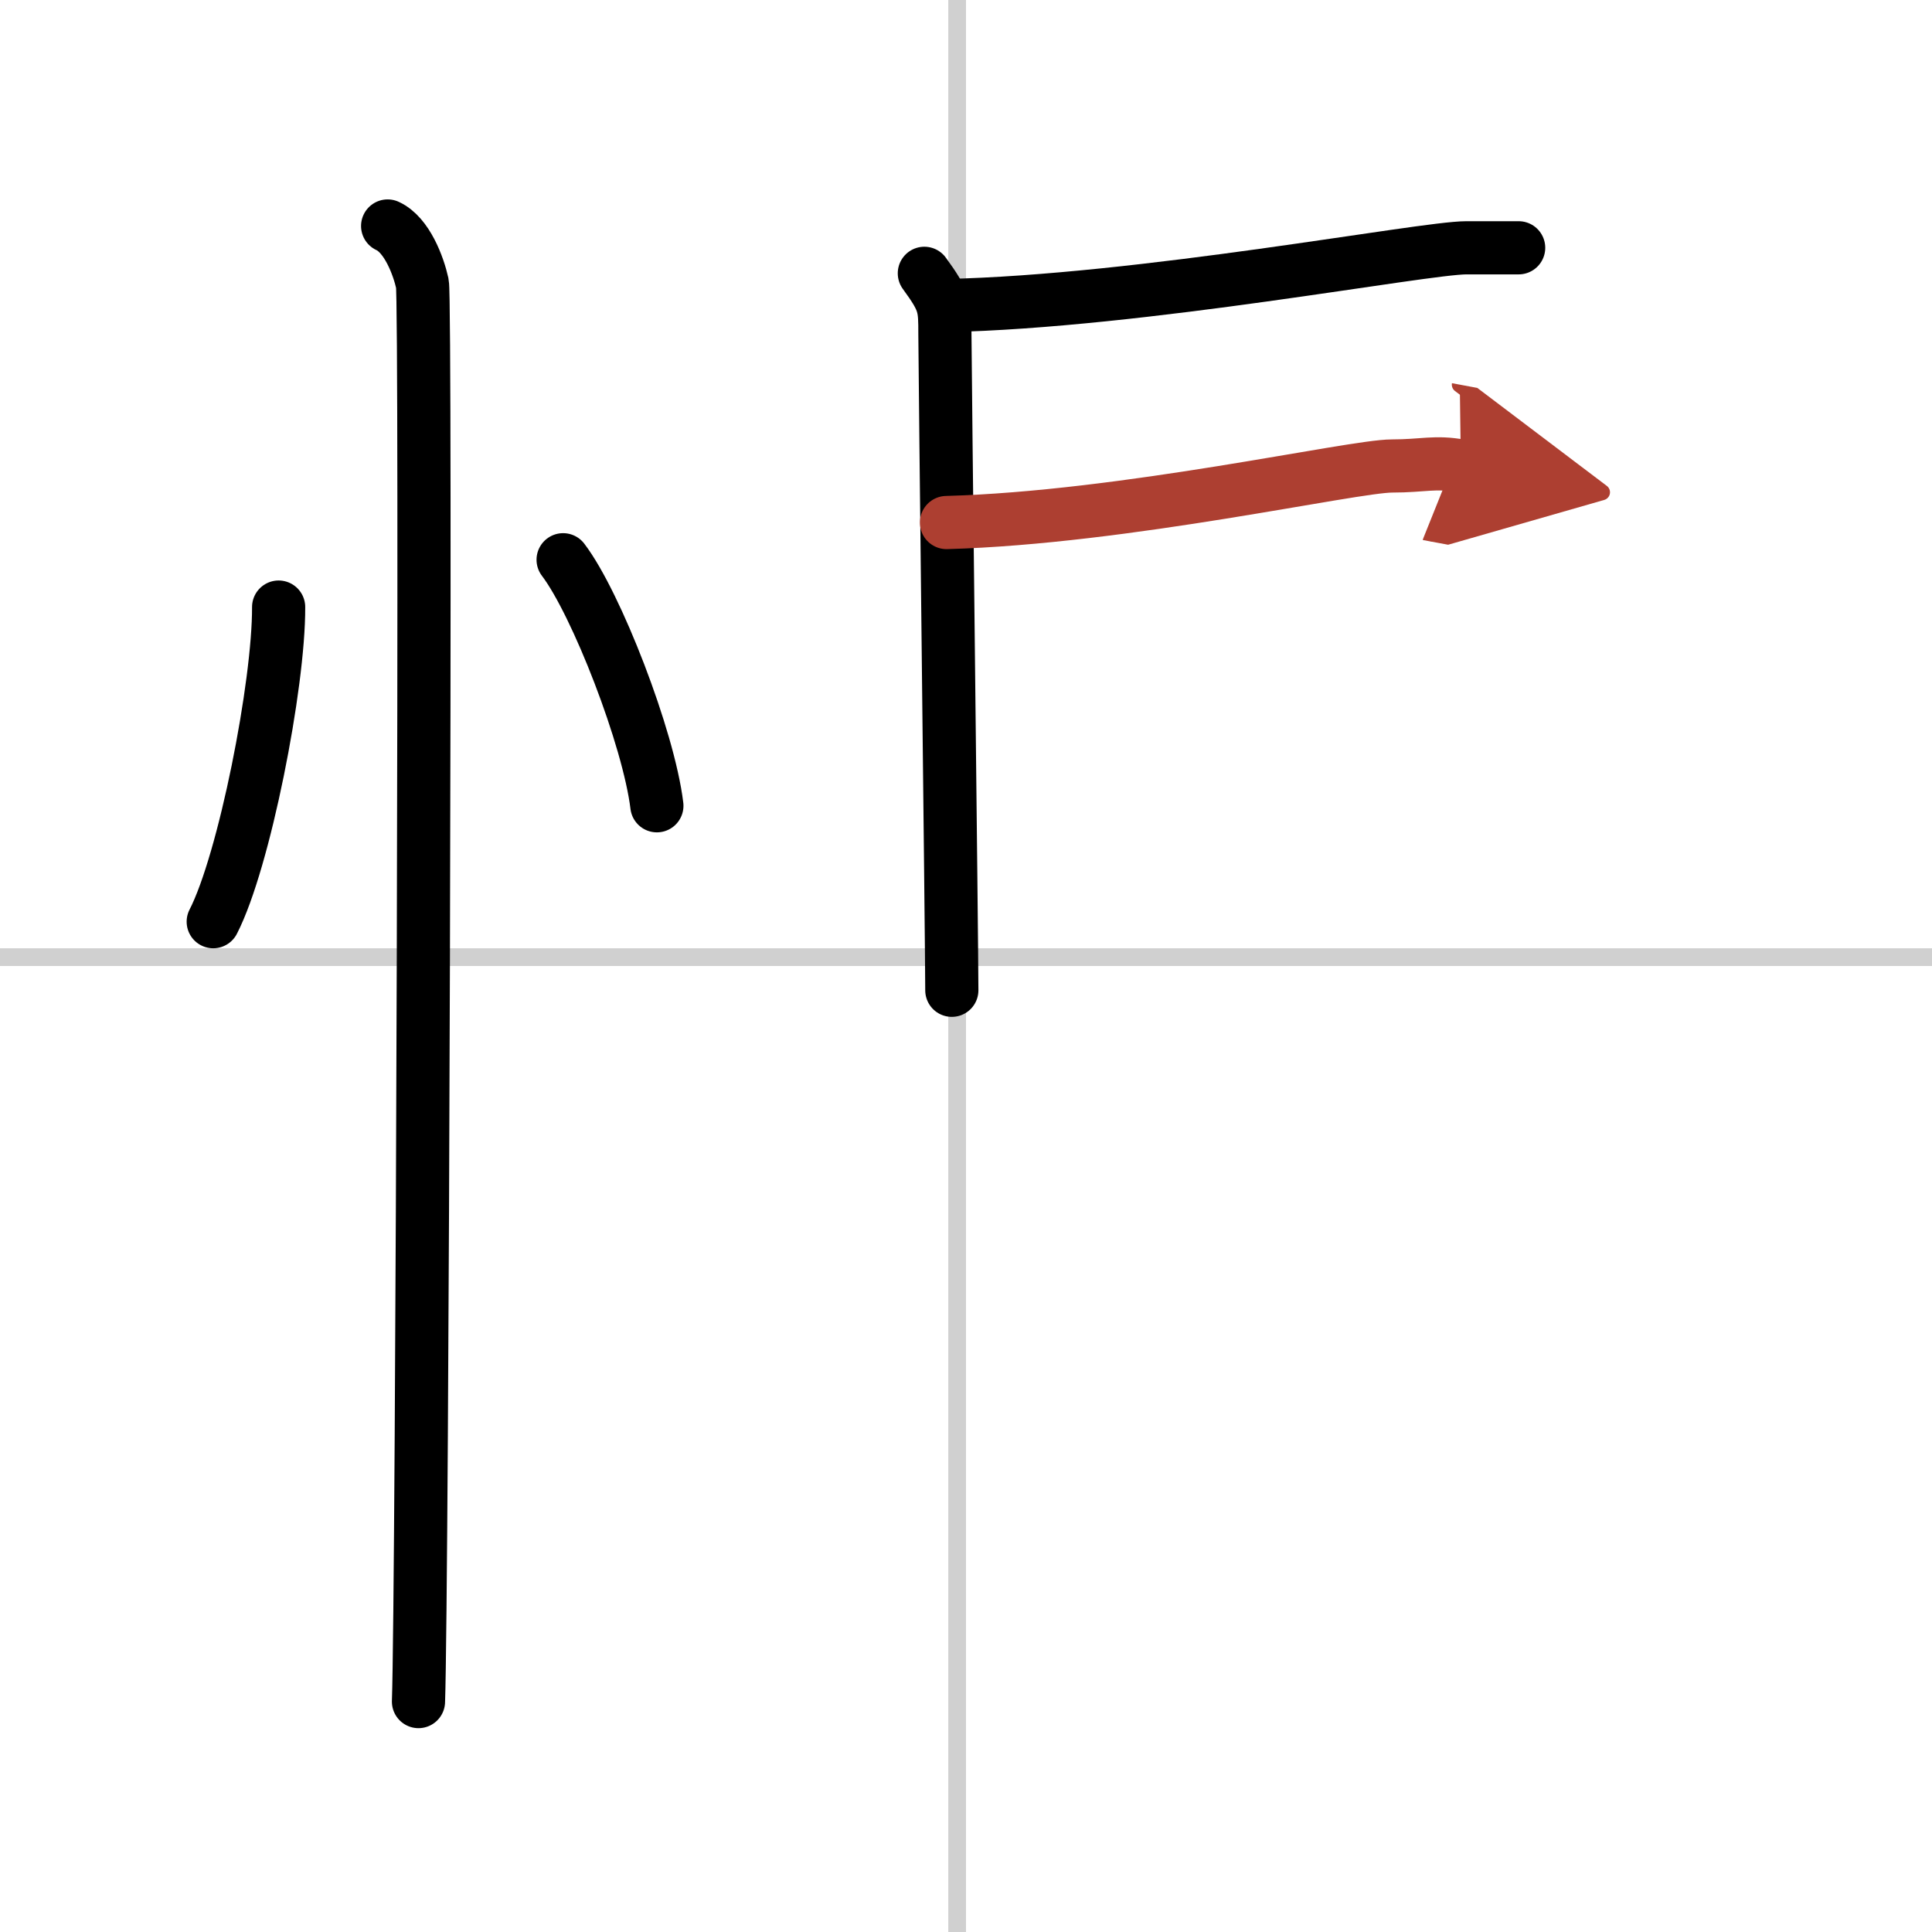<svg width="400" height="400" viewBox="0 0 109 109" xmlns="http://www.w3.org/2000/svg"><defs><marker id="a" markerWidth="4" orient="auto" refX="1" refY="5" viewBox="0 0 10 10"><polyline points="0 0 10 5 0 10 1 5" fill="#ad3f31" stroke="#ad3f31"/></marker></defs><g fill="none" stroke="#000" stroke-linecap="round" stroke-linejoin="round" stroke-width="3"><rect width="100%" height="100%" fill="#fff" stroke="#fff"/><line x1="54" x2="54" y2="109" stroke="#d0d0d0" stroke-width="1"/><line x2="109" y1="54" y2="54" stroke="#d0d0d0" stroke-width="1"/><path d="m15.72 34.25c0.02 4.38-1.94 14.35-3.69 17.75"/><path d="m31.77 31.58c1.87 2.45 4.83 10.07 5.29 13.88"/><path d="m21.87 12.75c1.09 0.5 1.74 2.25 1.96 3.25s0 73.75-0.22 80"/><path d="m52.15 15.42c1.16 1.59 1.16 1.86 1.16 3.45s0.39 34.61 0.39 37"/><path d="m53.34 17.24c11.08-0.23 26.94-3.26 29.39-3.26h2.95"/><path d="m53.4 29.48c10.06-0.27 22.91-3.19 25.14-3.19 1.75 0 2.43-0.27 3.88 0" marker-end="url(#a)" stroke="#ad3f31"/></g></svg>
